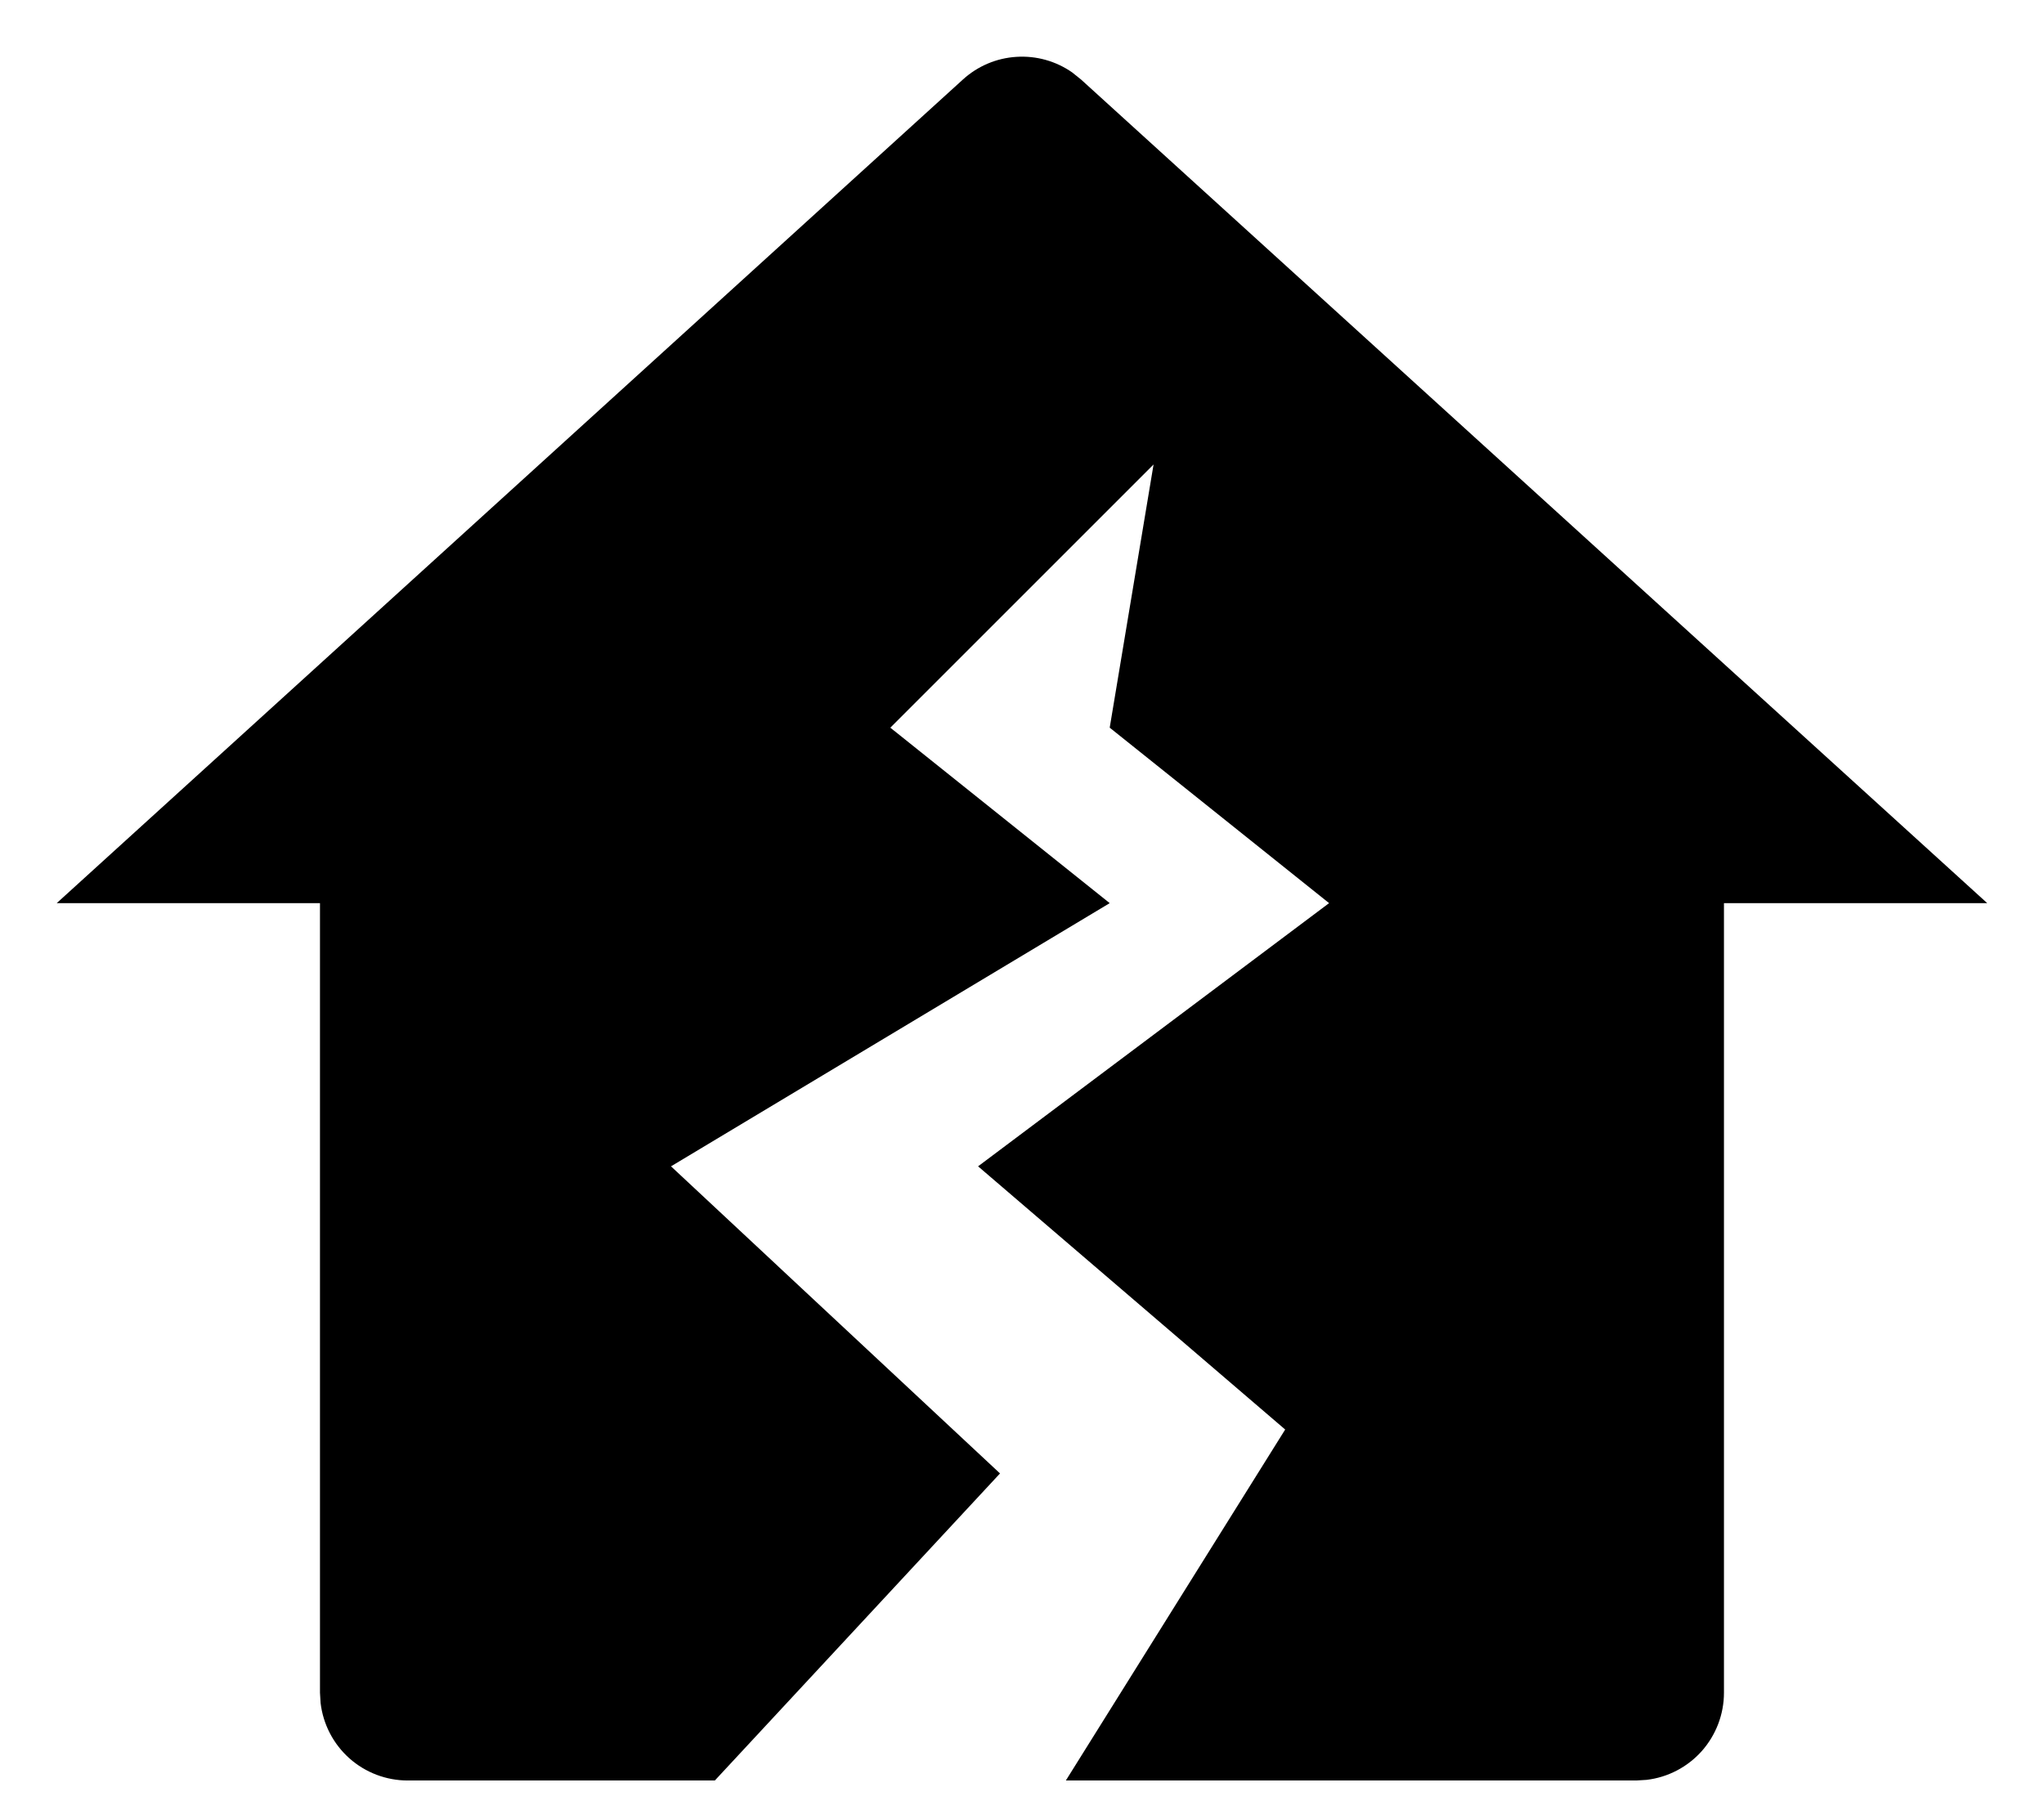 <svg width="33" height="29" viewBox="0 0 33 29" fill="none" xmlns="http://www.w3.org/2000/svg">
<path d="M15.546 1.284C15.784 1.067 16.088 0.938 16.409 0.918C16.729 0.897 17.048 0.986 17.311 1.17L17.453 1.284L32.083 14.583H27.833V27.333C27.833 27.68 27.705 28.015 27.475 28.275C27.244 28.534 26.926 28.7 26.582 28.74L26.416 28.75H17.208L20.749 23.083L15.791 18.833L21.458 14.583L17.916 11.75L18.624 7.5L14.374 11.75L17.916 14.583L10.833 18.833L16.145 23.792L11.541 28.75H6.583C6.236 28.75 5.901 28.623 5.641 28.392C5.382 28.161 5.217 27.844 5.176 27.499L5.166 27.333V14.583H0.916L15.546 1.284Z" fill="#000"/>
</svg>
